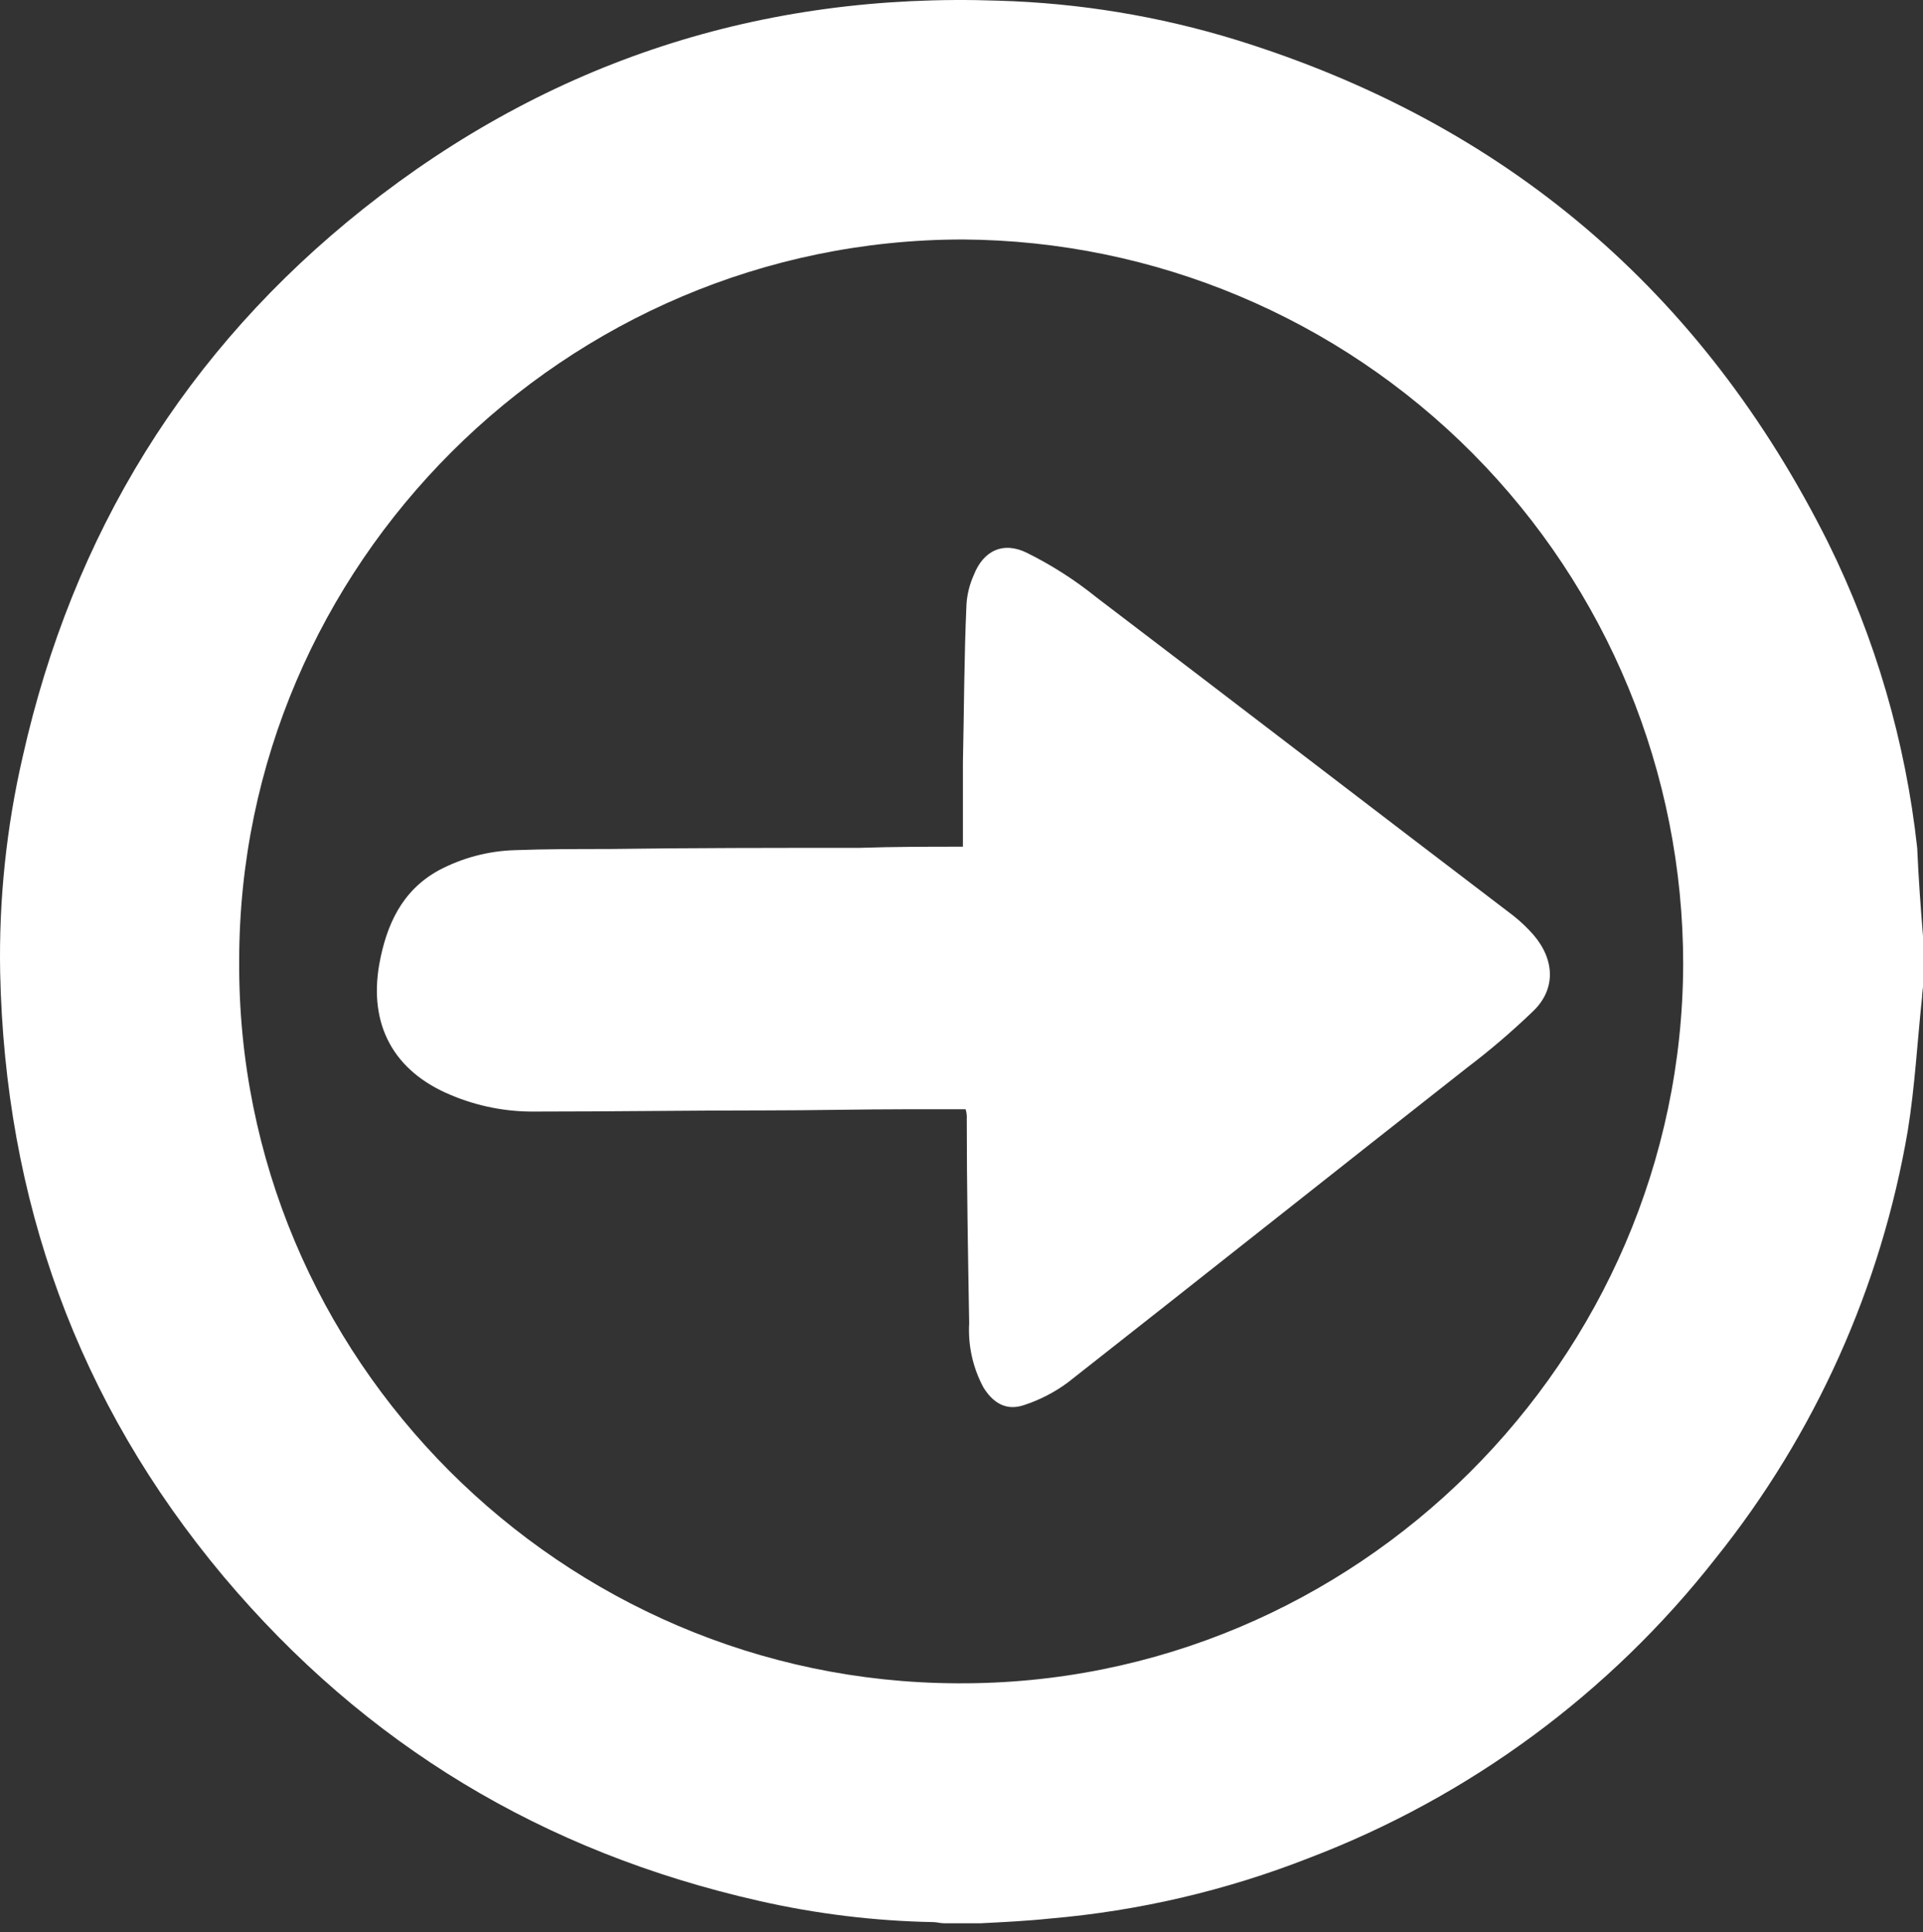 <svg width="200" height="201" viewBox="0 0 200 201" fill="none" xmlns="http://www.w3.org/2000/svg">
<rect x="0" y="0" width="200" height="201" fill="#333333" stroke="none"/>
<path d="M200.017 97.591V102.291C200.017 102.781 199.897 103.291 199.897 103.771C199.407 108.341 199.157 113.041 198.417 117.611C195.641 133.903 188.757 149.218 178.417 162.111C167.419 176.142 152.805 186.911 136.147 193.261C127.514 196.649 118.437 198.771 109.197 199.561C106.847 199.811 104.377 199.931 102.027 200.051H98.166C97.796 200.051 97.427 199.931 97.056 199.931C90.94 199.816 84.851 199.072 78.887 197.711C56.517 192.641 38.017 181.521 23.267 164.001C8.017 145.801 0.527 124.781 0.017 101.181C-0.127 93.612 0.662 86.056 2.367 78.681C7.557 55.571 19.297 36.411 37.837 21.681C57.137 6.371 79.257 -0.799 103.857 0.071C112.243 0.312 120.558 1.684 128.577 4.151C156.51 12.817 177.027 30.244 190.127 56.431C195.052 66.397 198.189 77.15 199.397 88.201C199.527 91.291 199.767 94.501 200.017 97.591ZM24.877 99.941C24.627 141.351 58.496 174.941 99.537 175.091C141.067 175.341 174.937 141.351 175.057 100.311C175.067 80.396 167.196 61.287 153.161 47.159C139.127 33.031 120.07 25.032 100.157 24.911C58.736 24.911 24.877 58.781 24.877 99.941ZM100.147 88.071V79.301C100.267 73.861 100.267 68.421 100.517 62.861C100.583 61.825 100.833 60.809 101.257 59.861C102.257 57.261 104.347 56.281 106.817 57.511C109.377 58.78 111.792 60.326 114.017 62.121C128.477 73.121 142.937 84.241 157.397 95.251C158.156 95.852 158.859 96.521 159.497 97.251C161.717 99.851 161.847 102.941 159.377 105.251C157.225 107.318 154.955 109.258 152.577 111.061C138.737 121.941 124.887 132.941 111.047 143.811C109.66 144.835 108.117 145.629 106.477 146.161C104.627 146.781 103.267 145.911 102.277 144.311C101.178 142.266 100.666 139.958 100.797 137.641C100.677 130.641 100.547 123.431 100.547 116.381C100.569 116.043 100.528 115.704 100.427 115.381H94.457C89.517 115.381 84.567 115.501 79.747 115.501C71.747 115.501 63.677 115.621 55.647 115.621C52.632 115.657 49.642 115.068 46.867 113.891C40.937 111.421 38.337 106.601 39.447 100.291C40.187 96.211 41.797 92.631 45.627 90.531C48.067 89.233 50.774 88.514 53.537 88.431C56.747 88.311 60.087 88.311 63.297 88.311C71.947 88.191 80.597 88.191 89.376 88.191C93.016 88.071 96.567 88.071 100.147 88.071Z" fill="white"/>
</svg>

